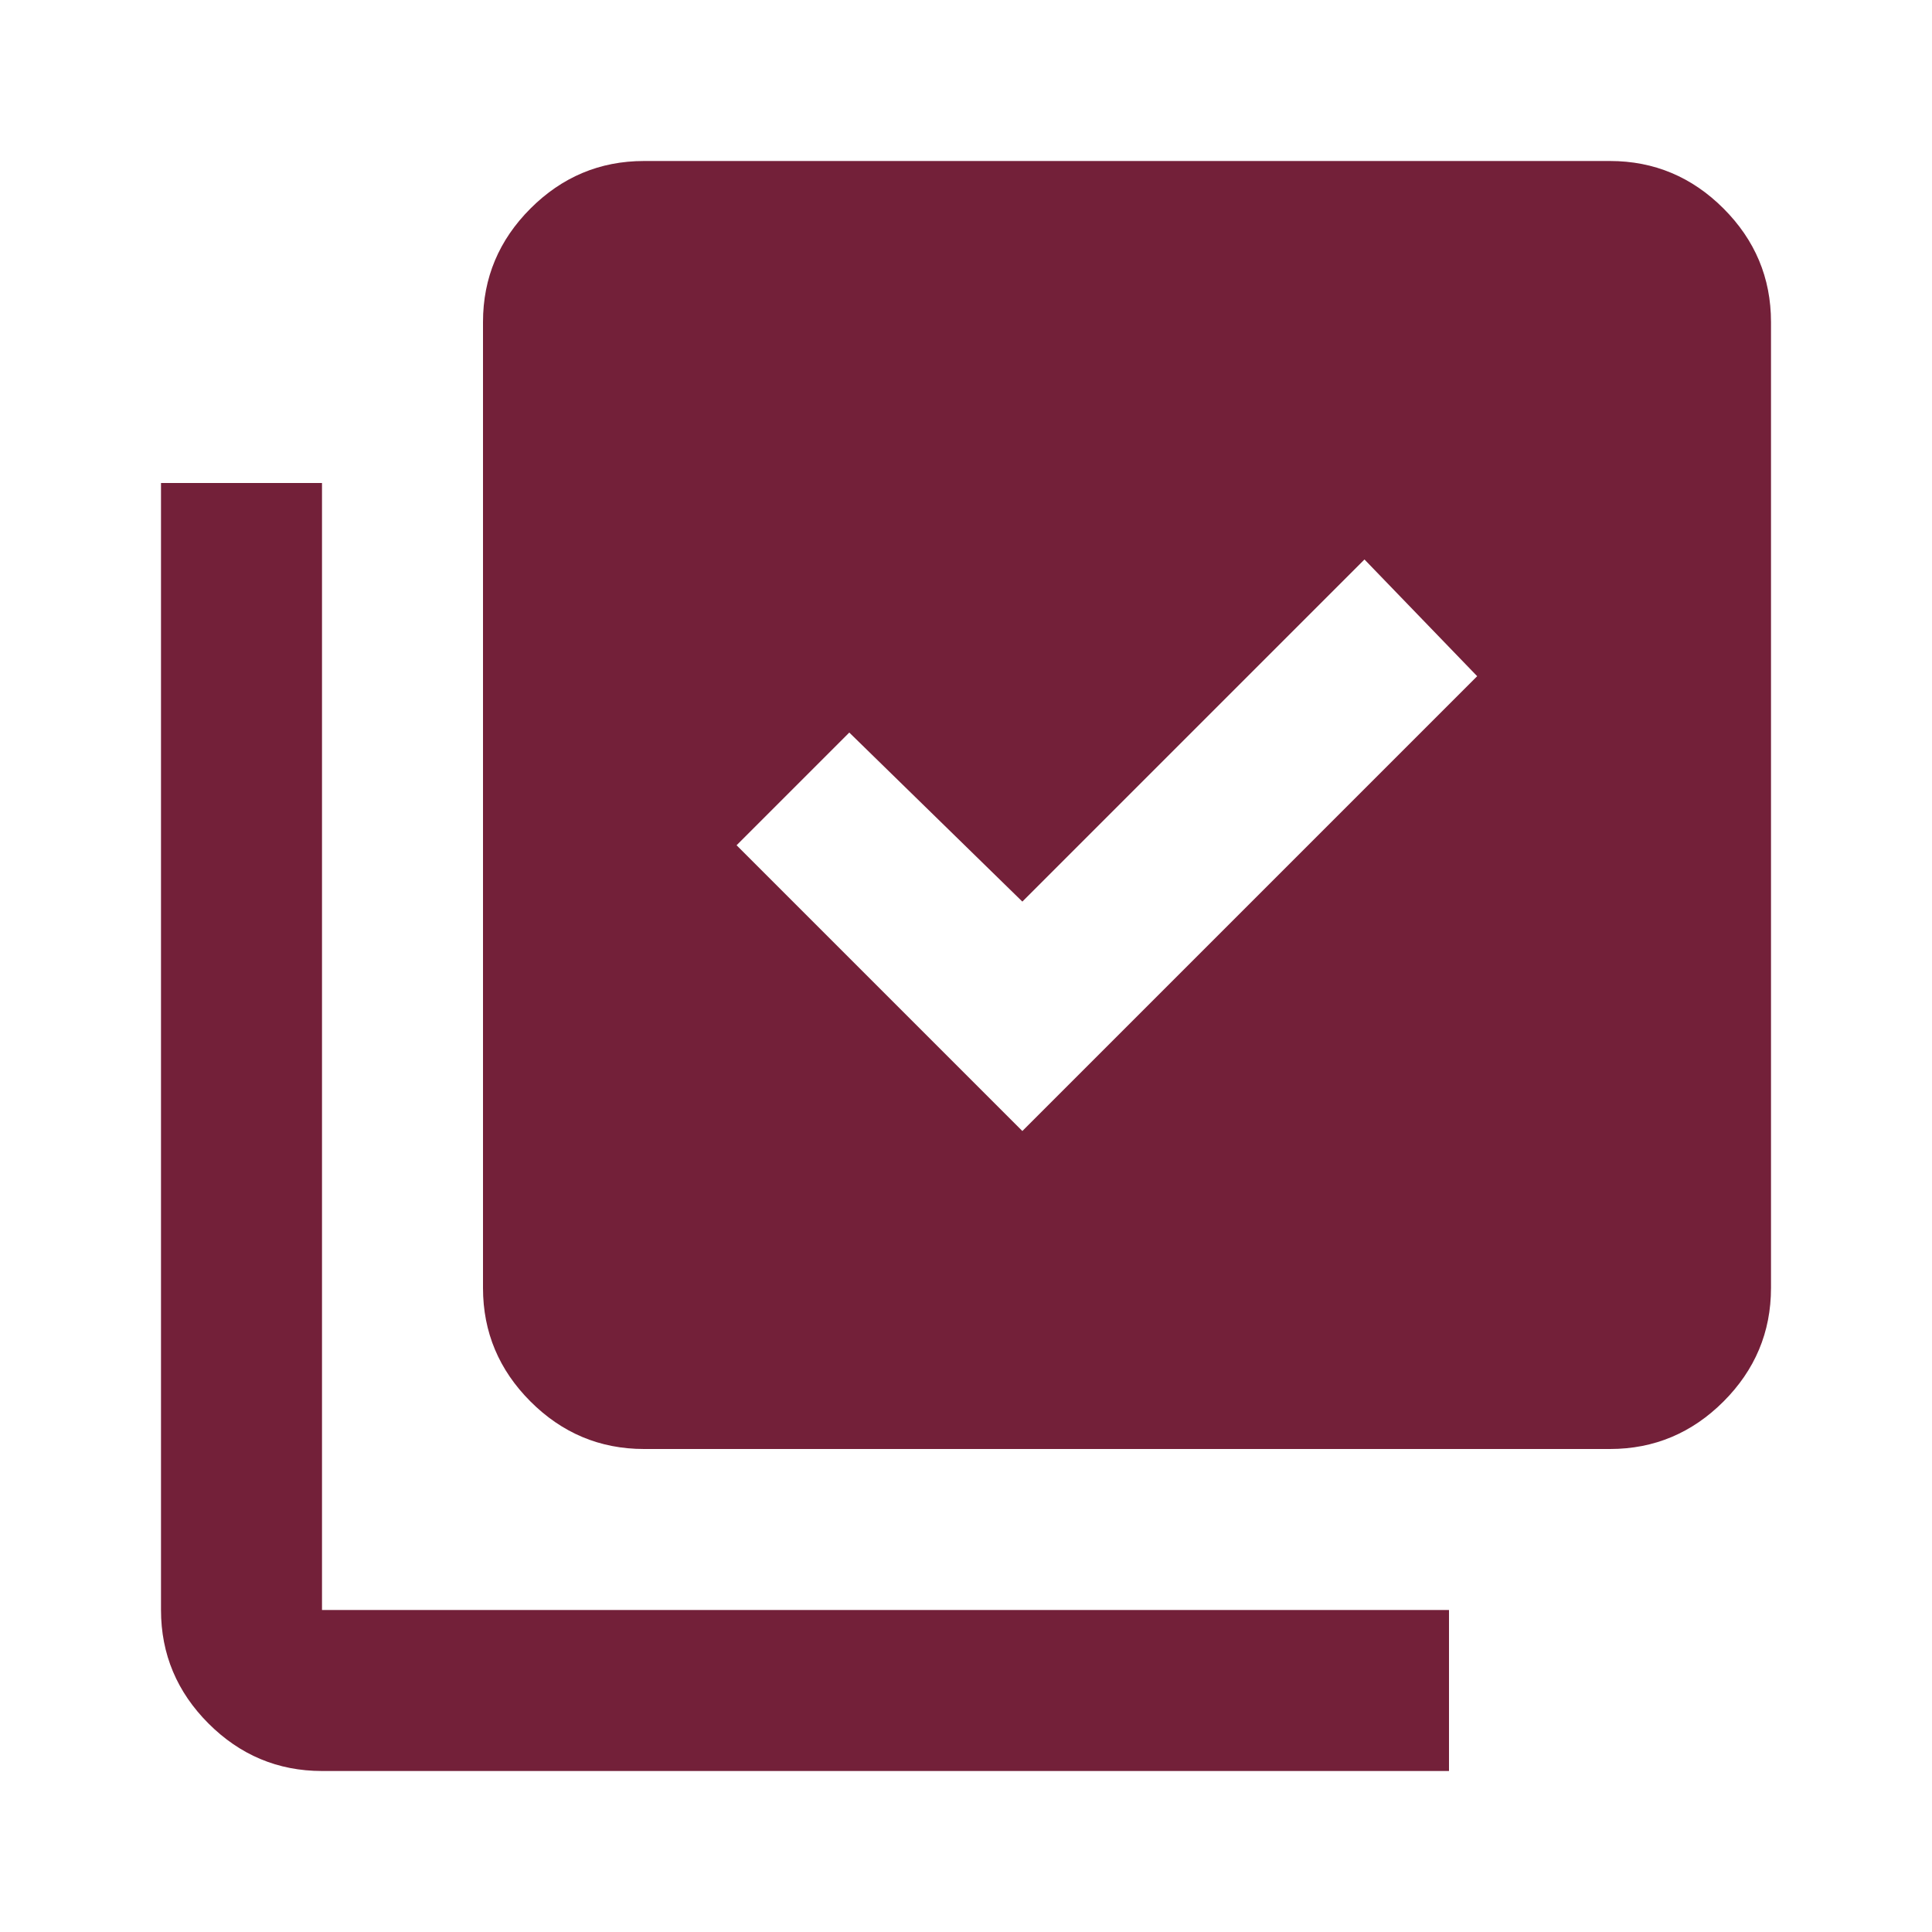 <?xml version="1.0" encoding="UTF-8"?>
<svg id="Layer_1" data-name="Layer 1" xmlns="http://www.w3.org/2000/svg" viewBox="0 0 24 24">
  <defs>
    <style>
      .cls-1 {
        fill: #732039;
      }
    </style>
  </defs>
  <path class="cls-1" d="M12.7,14.05l5.65-5.65-1.4-1.45-4.25,4.25-2.15-2.1-1.4,1.4,3.55,3.55ZM8,18c-.55,0-1.02-.2-1.41-.59-.39-.39-.59-.86-.59-1.41V4c0-.55.2-1.02.59-1.41.39-.39.86-.59,1.41-.59h12c.55,0,1.02.2,1.41.59s.59.86.59,1.41v12c0,.55-.2,1.02-.59,1.41-.39.39-.86.59-1.41.59h-12ZM4,22c-.55,0-1.02-.2-1.41-.59s-.59-.86-.59-1.41V6h2v14h14v2H4Z"/>
</svg>
